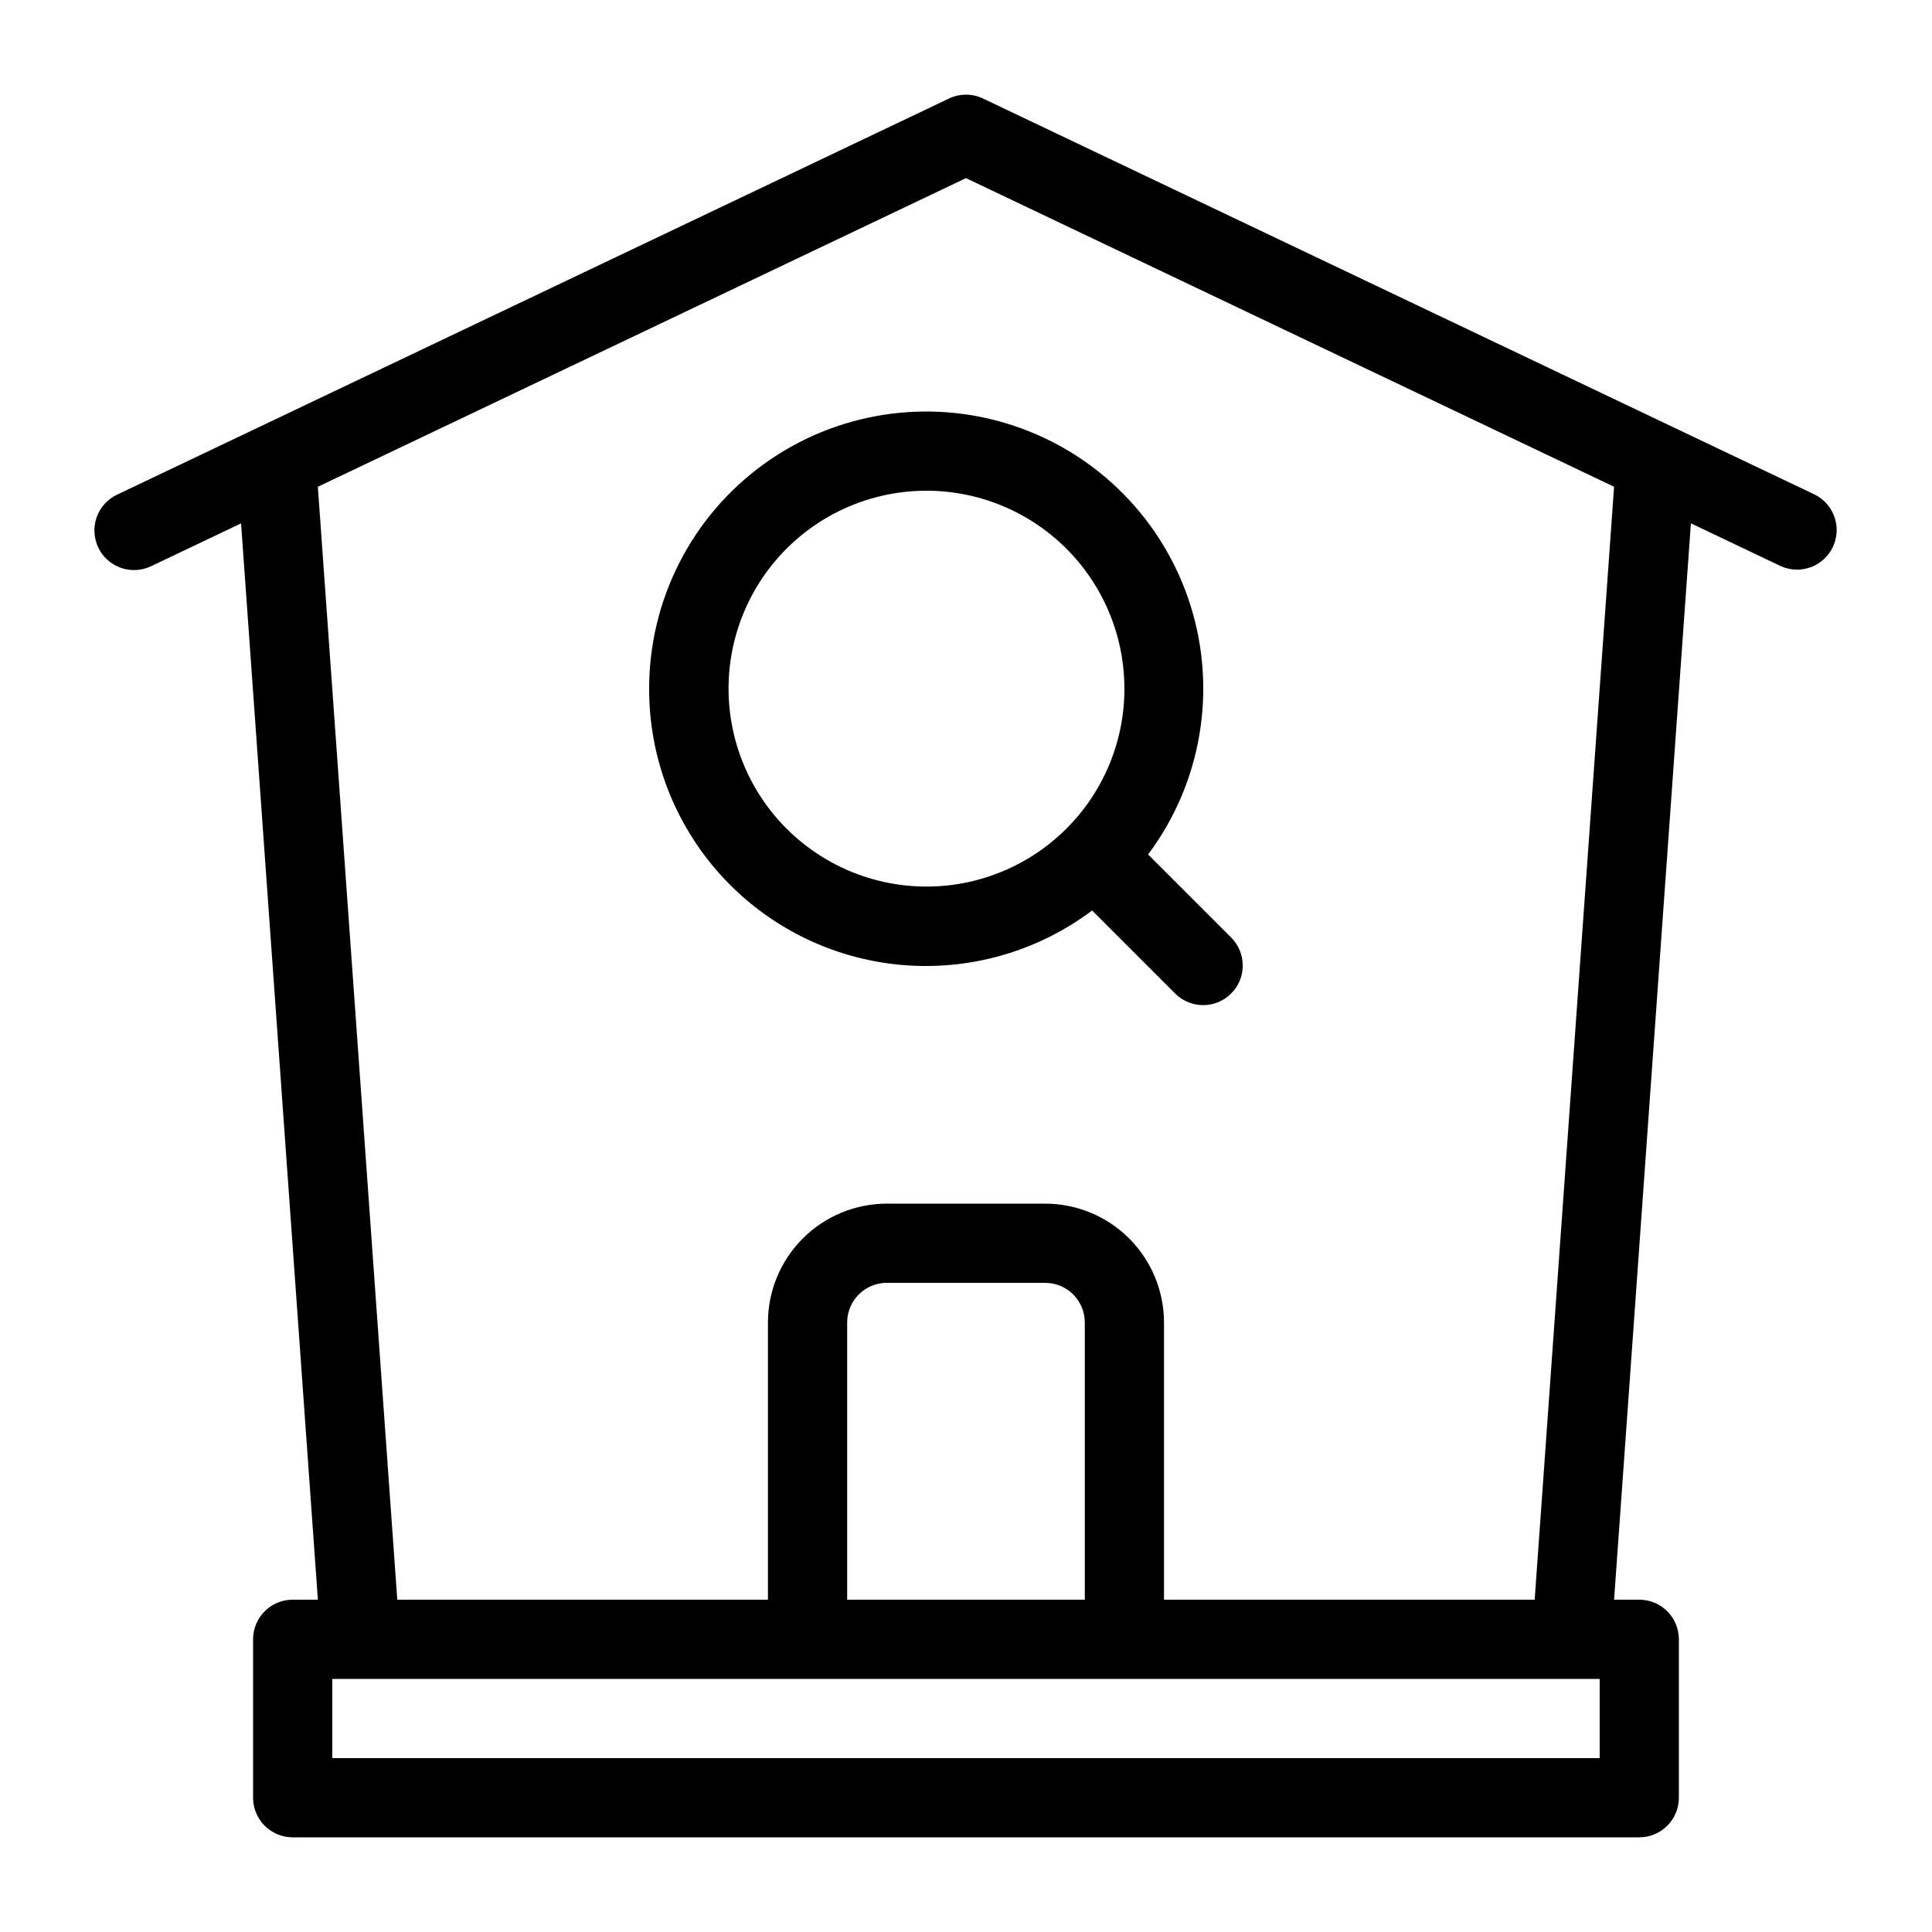 <?xml version="1.0" encoding="UTF-8"?>
<!-- Uploaded to: SVG Repo, www.svgrepo.com, Generator: SVG Repo Mixer Tools -->
<svg fill="#000000" width="800px" height="800px" version="1.1" viewBox="144 144 512 512" xmlns="http://www.w3.org/2000/svg">
 <g>
  <path d="m624.93 275.07-37.414-17.812-0.043-0.02-182.96-87.129c-2.852-1.363-6.168-1.363-9.02 0l-182.97 87.129-0.043 0.02-37.41 17.812c-2.535 1.184-4.492 3.332-5.438 5.965-0.941 2.633-0.797 5.531 0.406 8.059 1.199 2.523 3.363 4.465 6 5.391 2.641 0.926 5.539 0.758 8.055-0.461l23.793-11.328 20.355 285.24h-6.676c-5.797 0-10.496 4.699-10.496 10.496v41.984c0 2.785 1.105 5.453 3.074 7.422s4.637 3.074 7.422 3.074h356.86c2.785 0 5.453-1.105 7.422-3.074s3.074-4.637 3.074-7.422v-41.984c0-2.781-1.105-5.453-3.074-7.422s-4.637-3.074-7.422-3.074h-6.676l20.355-285.25 23.793 11.332c5.211 2.367 11.359 0.125 13.82-5.047 2.461-5.168 0.324-11.355-4.801-13.906zm-56.996 334.85h-335.87v-20.992h335.87zm-136.45-41.984h-62.977v-73.473c0.008-5.793 4.699-10.488 10.496-10.496h41.984c5.793 0.008 10.488 4.703 10.496 10.496zm119.22 0h-98.23v-73.473c-0.012-8.348-3.332-16.352-9.234-22.254-5.902-5.902-13.906-9.223-22.254-9.23h-41.984c-8.352 0.008-16.352 3.328-22.258 9.23-5.902 5.902-9.223 13.906-9.23 22.254v73.473h-98.23l-21.047-294.94 171.76-81.789 171.75 81.789z"/>
  <path d="m316.03 326.53c-0.035 18.273 6.754 35.902 19.039 49.434 12.281 13.527 29.176 21.984 47.367 23.711 18.195 1.727 36.375-3.406 50.984-14.383l22.133 22.129c4.117 3.981 10.664 3.922 14.711-0.125 4.051-4.051 4.109-10.598 0.129-14.715l-22.133-22.133c14.129-18.898 18.316-43.438 11.25-65.949-7.066-22.516-24.52-40.262-46.914-47.699-22.391-7.434-46.996-3.656-66.125 10.156s-30.457 35.977-30.441 59.574zm125.95 0c0.004 13.906-5.523 27.246-15.371 37.066l-0.023 0.016-0.016 0.023-0.004 0.004c-11.543 11.512-27.785 17.004-43.949 14.855-16.16-2.148-30.406-11.688-38.543-25.816-8.137-14.129-9.242-31.238-2.988-46.297s19.156-26.352 34.906-30.559c15.754-4.207 32.566-0.848 45.492 9.086 12.93 9.934 20.504 25.316 20.496 41.621z"/>
 </g>
</svg>